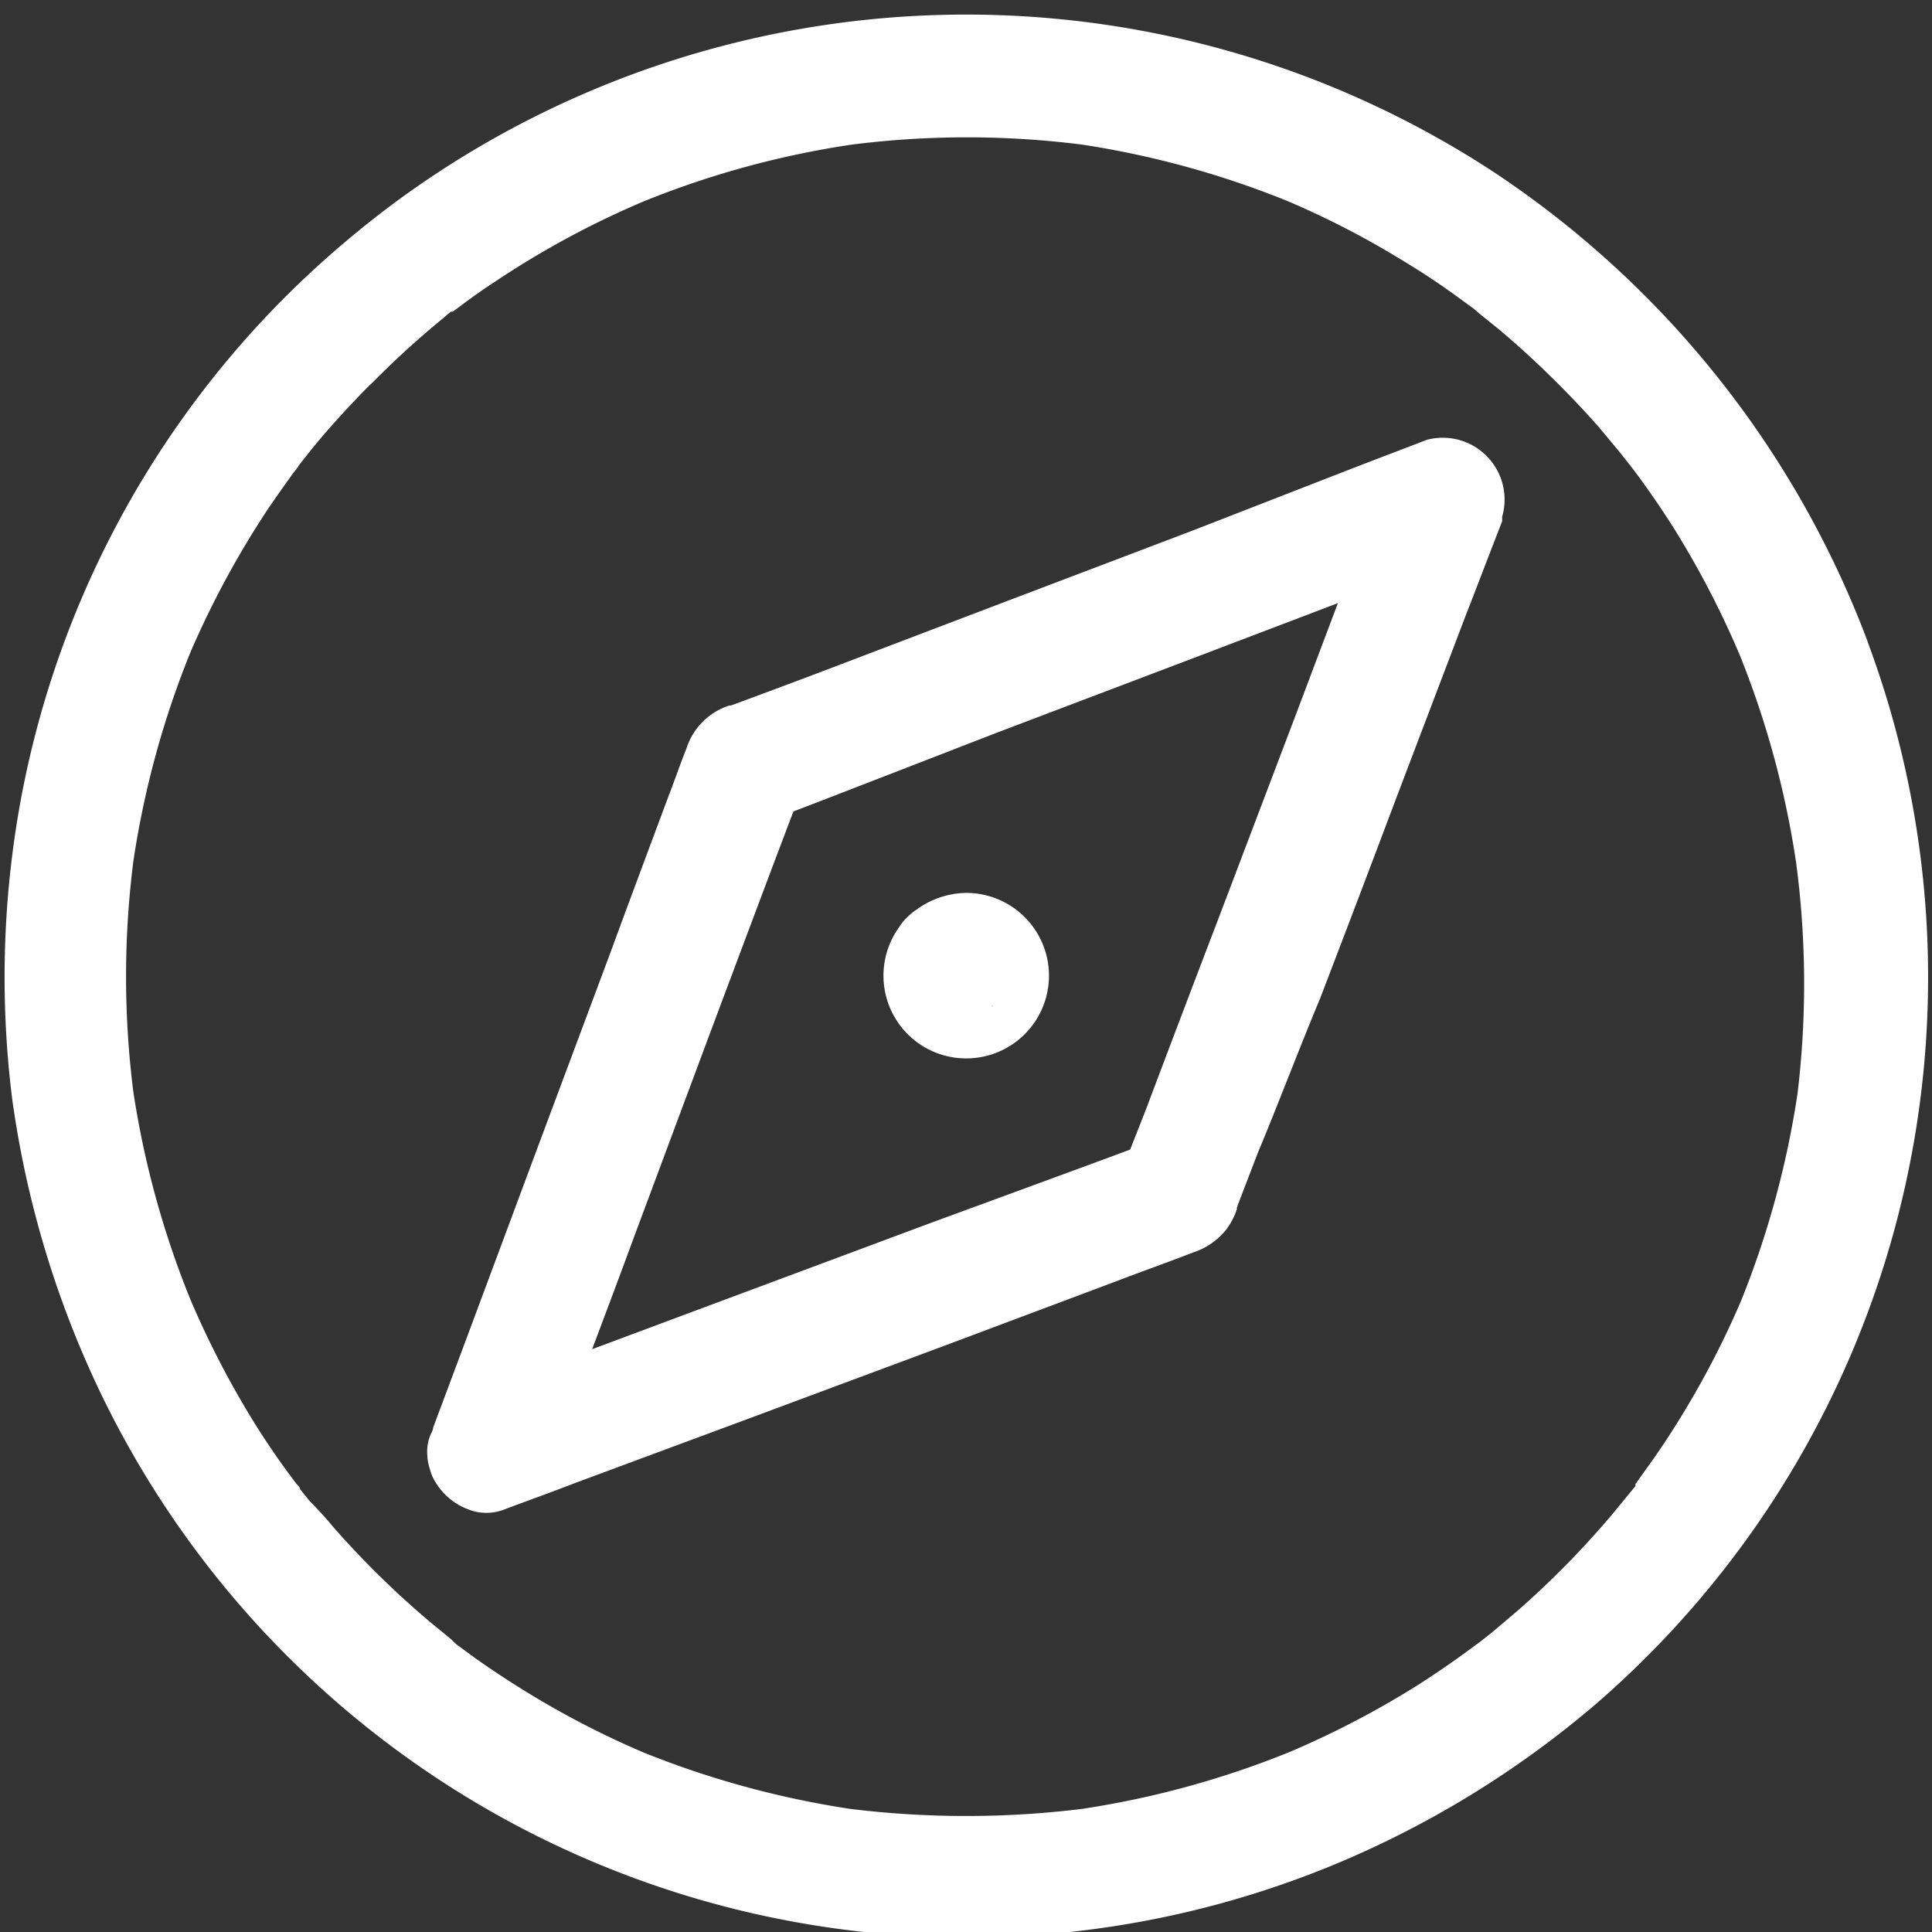 <svg id="Layer_1" data-name="Layer 1" xmlns="http://www.w3.org/2000/svg" viewBox="0 0 60 60"><rect x="0" y="0" width="60" height="60" fill="#333333" stroke="none"/><path  style="fill: white;" d="M58,19.92A30.27,30.27,0,0,0,46.4,5.35a29.89,29.89,0,0,0-33.92.78A31.08,31.08,0,0,0,8.87,9.21a29.77,29.77,0,0,0-8.29,16,30.39,30.39,0,0,0-.2,8.93A30.91,30.91,0,0,0,3,43,29.86,29.86,0,0,0,41.38,57.93a30.5,30.5,0,0,0,8.17-5,29.84,29.84,0,0,0,8.45-33Zm-2.17,14a28.52,28.52,0,0,1-1.76,6.48,27.72,27.72,0,0,1-1.81,3.51c-.36.59-.74,1.17-1.15,1.73l-.32.45,0,.06h0v0l-.18.22-.5.61a28,28,0,0,1-3,3.06l-.78.66-.38.3-.18.13c-.56.42-1.13.81-1.72,1.19a28.35,28.35,0,0,1-4,2.09,28.46,28.46,0,0,1-6.47,1.77,29.49,29.49,0,0,1-7.15,0,28.54,28.54,0,0,1-6.48-1.77,27.72,27.72,0,0,1-3.51-1.81c-.59-.36-1.17-.74-1.73-1.14l-.45-.33-.07-.05,0,0,0,0L14,50.9l-.61-.5a28,28,0,0,1-3.06-3Q10,47,9.62,46.62l-.3-.37c0-.07-.09-.13-.13-.19-.42-.55-.82-1.13-1.19-1.71a28.46,28.46,0,0,1-2.09-4A28.46,28.46,0,0,1,4.14,33.9a28.43,28.43,0,0,1,0-7.14A28.44,28.44,0,0,1,5.9,20.29a28.44,28.44,0,0,1,2.44-4.51c.26-.38.52-.75.79-1.12a1.77,1.77,0,0,0,.16-.22l.08-.1.3-.38c.57-.7,1.18-1.36,1.81-2l.08-.07A27.81,27.81,0,0,1,13.62,10L14,9.68l.06,0,.23-.17q.54-.41,1.11-.78A27.75,27.75,0,0,1,20,6.25a28.21,28.21,0,0,1,6.46-1.76,28.43,28.43,0,0,1,7.14,0A28.38,28.38,0,0,1,40,6.25a27.06,27.06,0,0,1,3.51,1.81c.6.36,1.18.74,1.74,1.15l.44.32.07.05h0l.21.18.62.5a29.88,29.88,0,0,1,3.06,3l.65.78.3.38.14.18c.42.56.81,1.13,1.19,1.72a28.35,28.35,0,0,1,2.09,4,28.44,28.44,0,0,1,1.76,6.47A28.51,28.51,0,0,1,55.83,33.91Z"/><path  style="fill: white;" d="M14.17,51.08h0L14,50.9Z"/><path  style="fill: white;" d="M50.74,46.15h0l-.18.23Z"/><path  style="fill: white;" d="M45.81,9.58h0l.22.18Z"/><path  style="fill: white;" d="M30,27.73a2.68,2.68,0,0,0-1.51.5,2,2,0,0,0-.32.26,1.54,1.54,0,0,0-.25.31A2.57,2.57,0,1,0,30,27.73Zm.82,3.49,0,.05A.1.1,0,0,1,30.81,31.22Z"/><path  style="fill: white;" d="M44.31,13.66l-2.14.82-5.14,2-6.24,2.37-5.41,2.06c-.9.34-1.79.67-2.68,1l-.05,0a2.06,2.06,0,0,0-1.33,1.33h0l-.09.23c-.16.42-.31.85-.47,1.26-.6,1.61-1.2,3.21-1.79,4.82l-2.32,6.21-2.1,5.64-1.1,2.94c0,.09-.07.18-.1.27v0a1.36,1.36,0,0,0-.08.58,1.49,1.49,0,0,0,.08.43v0a1.44,1.44,0,0,0,.18.42,2,2,0,0,0,1,.83,1.52,1.52,0,0,0,1.15,0c.72-.27,1.45-.53,2.17-.81l5.2-1.93,6.26-2.33,5.33-2c.81-.31,1.63-.6,2.43-.91h0a2.15,2.15,0,0,0,1-.69,2.19,2.19,0,0,0,.34-.64.17.17,0,0,0,0-.05l.12-.32.53-1.38C39.7,34.28,40.32,32.63,41,31q1.19-3.1,2.36-6.21l2.13-5.6c.39-1,.77-2,1.16-3a1.21,1.21,0,0,0,0-.14A1.92,1.92,0,0,0,44.31,13.66ZM40.2,22.31l-2.38,6.27c-.69,1.8-1.38,3.62-2.06,5.42-.21.57-.44,1.13-.66,1.7l-1.16.43L28.85,38l-6.2,2.31-4.26,1.59c.44-1.17.88-2.34,1.31-3.51L22,32.22q1-2.67,2-5.33l.64-1.69,1.17-.45,5.16-2,6.27-2.38,4.31-1.64Z"/></svg>